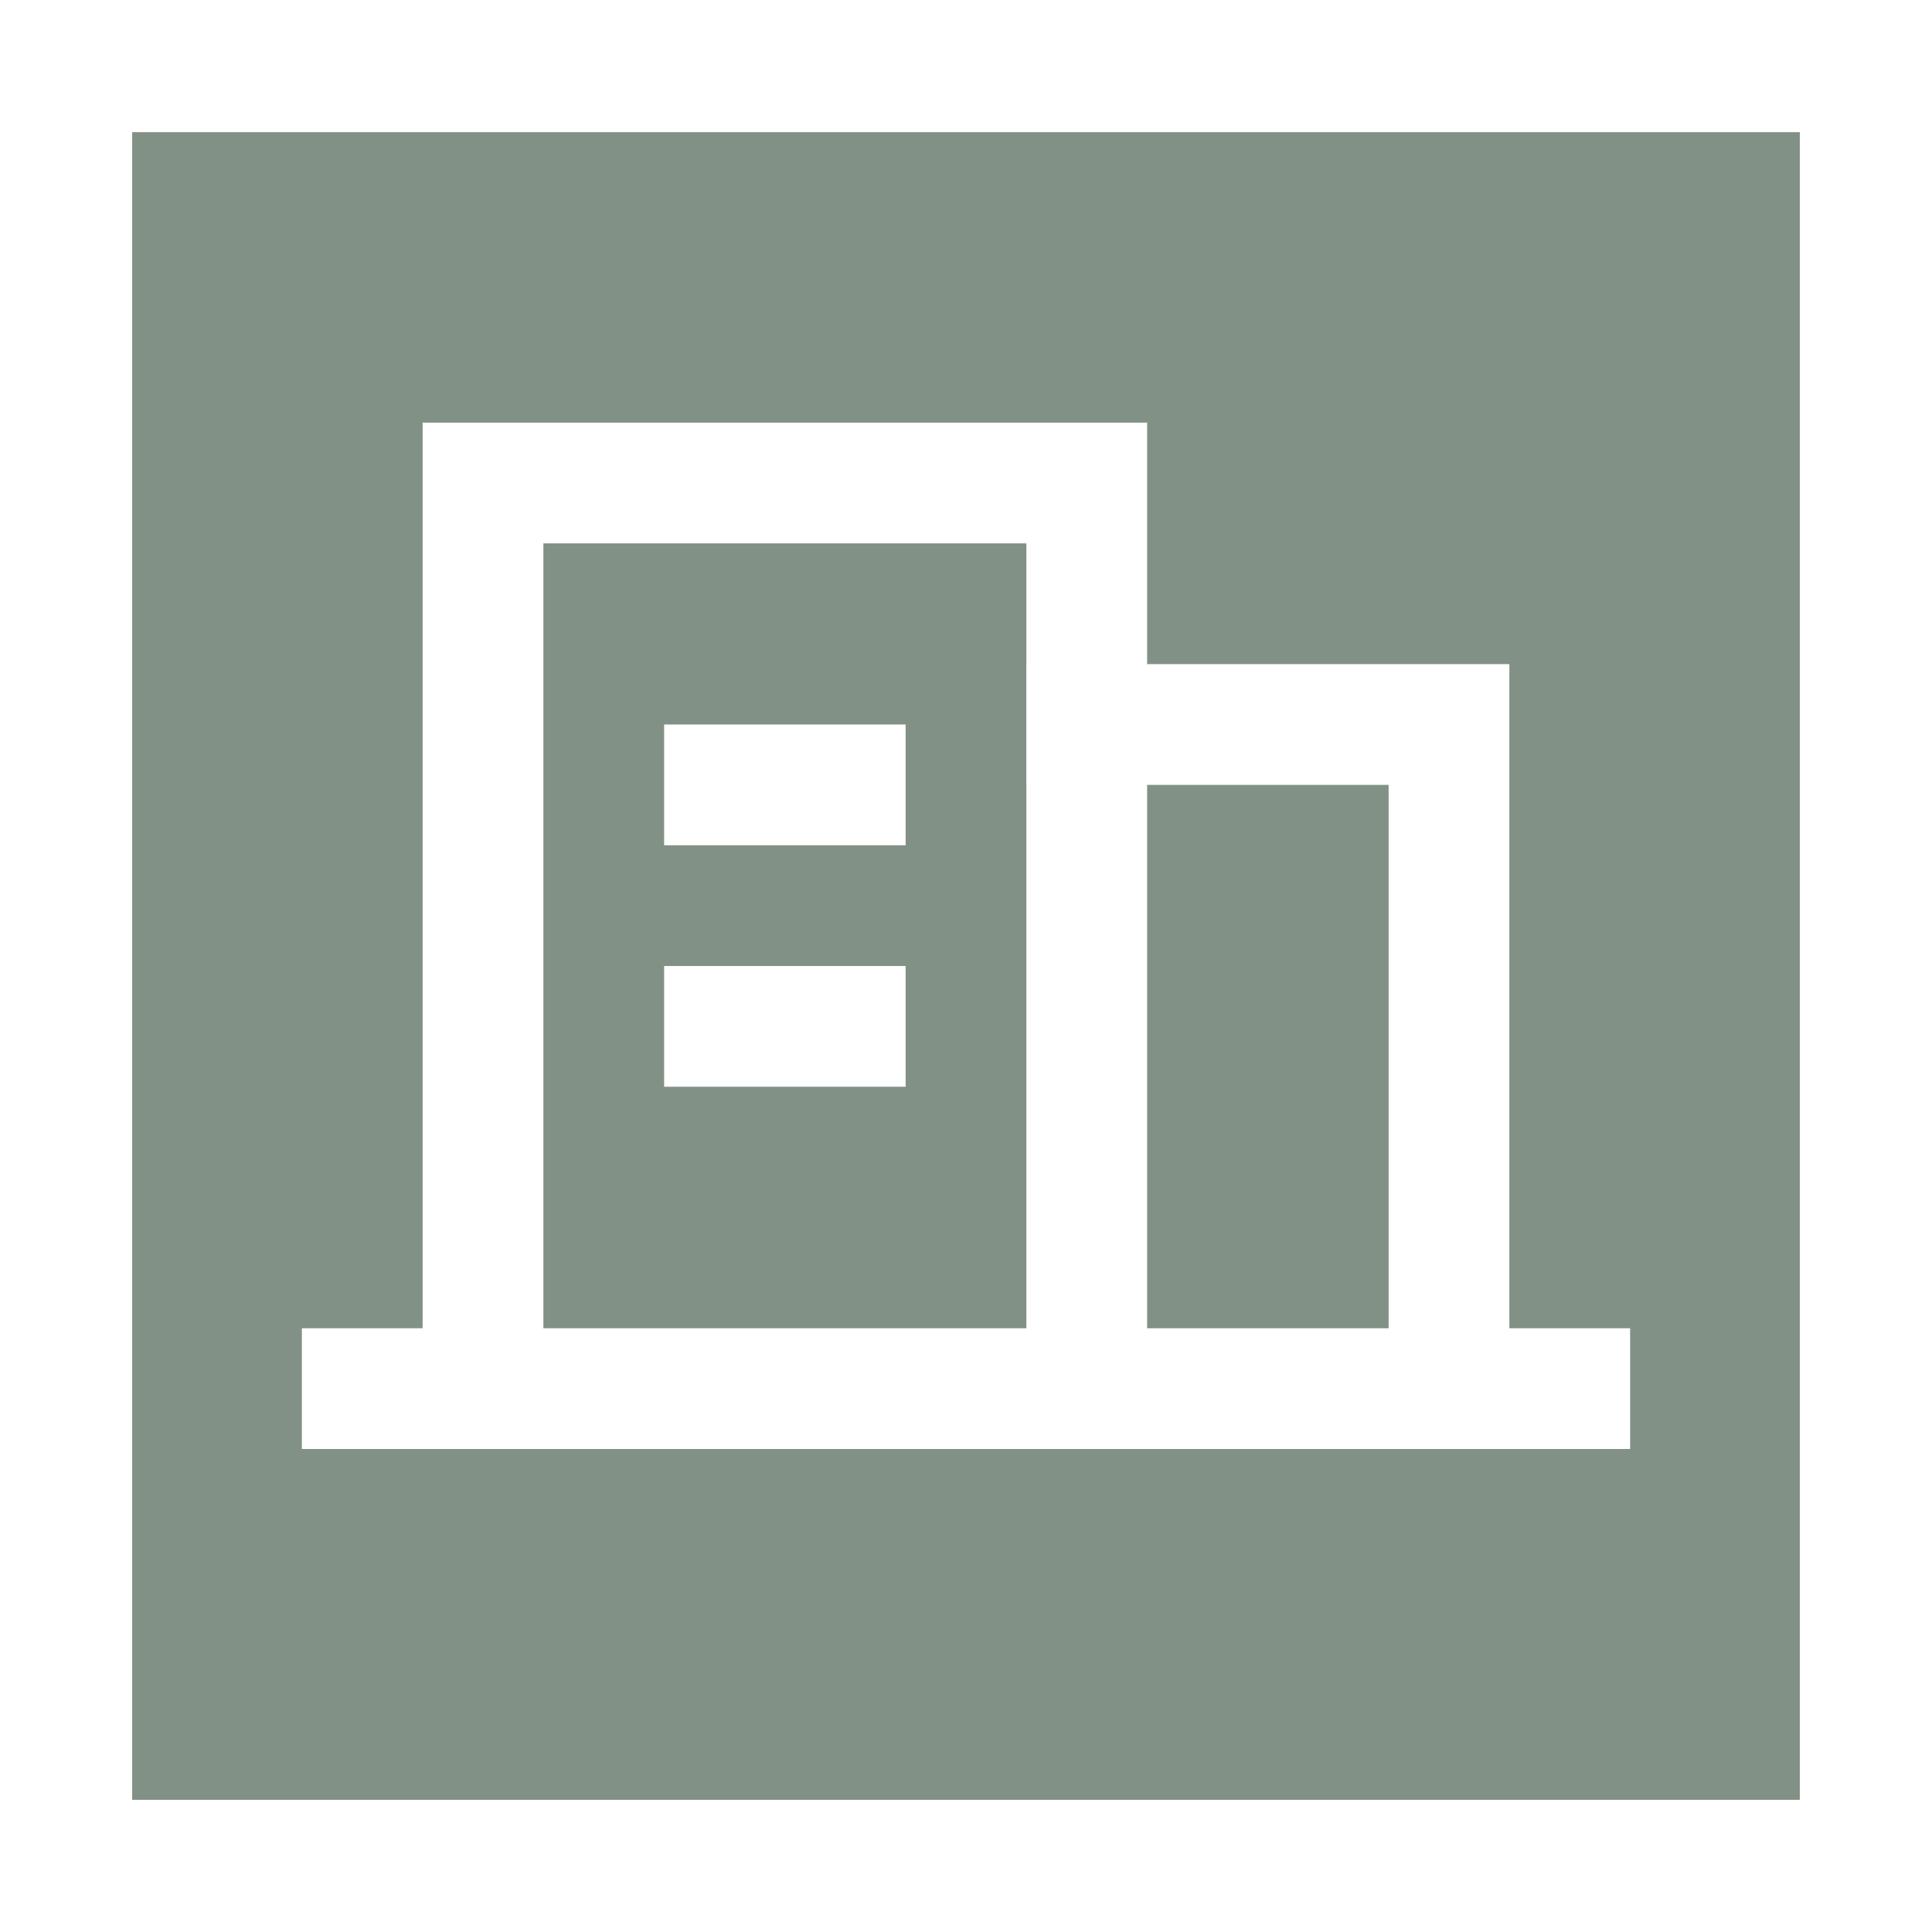<svg width="24" height="24" viewBox="0 0 24 24" fill="none" xmlns="http://www.w3.org/2000/svg">
<rect x="0" y="0" width="24" height="24" fill="#333333" stroke="none"/>
<rect x="0.821" y="0.821" width="22.358" height="22.358" fill="#829185"/>
<rect x="0.821" y="0.821" width="22.358" height="22.358" stroke="white" stroke-width="1.642"/>
<g clip-path="url(#clip0_3557_15041)">
<path d="M19.5 17.25H4.5" stroke="white" stroke-width="1.5" stroke-miterlimit="16" stroke-linecap="square"/>
<path d="M18 17.25V9H13.5" stroke="white" stroke-width="1.5" stroke-miterlimit="16" stroke-linecap="square"/>
<path d="M13.5 17.25V6H6V17.25" stroke="white" stroke-width="1.5" stroke-miterlimit="16" stroke-linecap="square"/>
<path d="M10.5 9.75H9" stroke="white" stroke-width="1.5" stroke-miterlimit="16" stroke-linecap="square"/>
<path d="M9 12.75H10.5" stroke="white" stroke-width="1.5" stroke-miterlimit="16" stroke-linecap="square"/>
</g>
<defs>
<clipPath id="clip0_3557_15041">
<rect width="18" height="18" fill="white" transform="translate(3 3)"/>
</clipPath>
</defs>
</svg>
